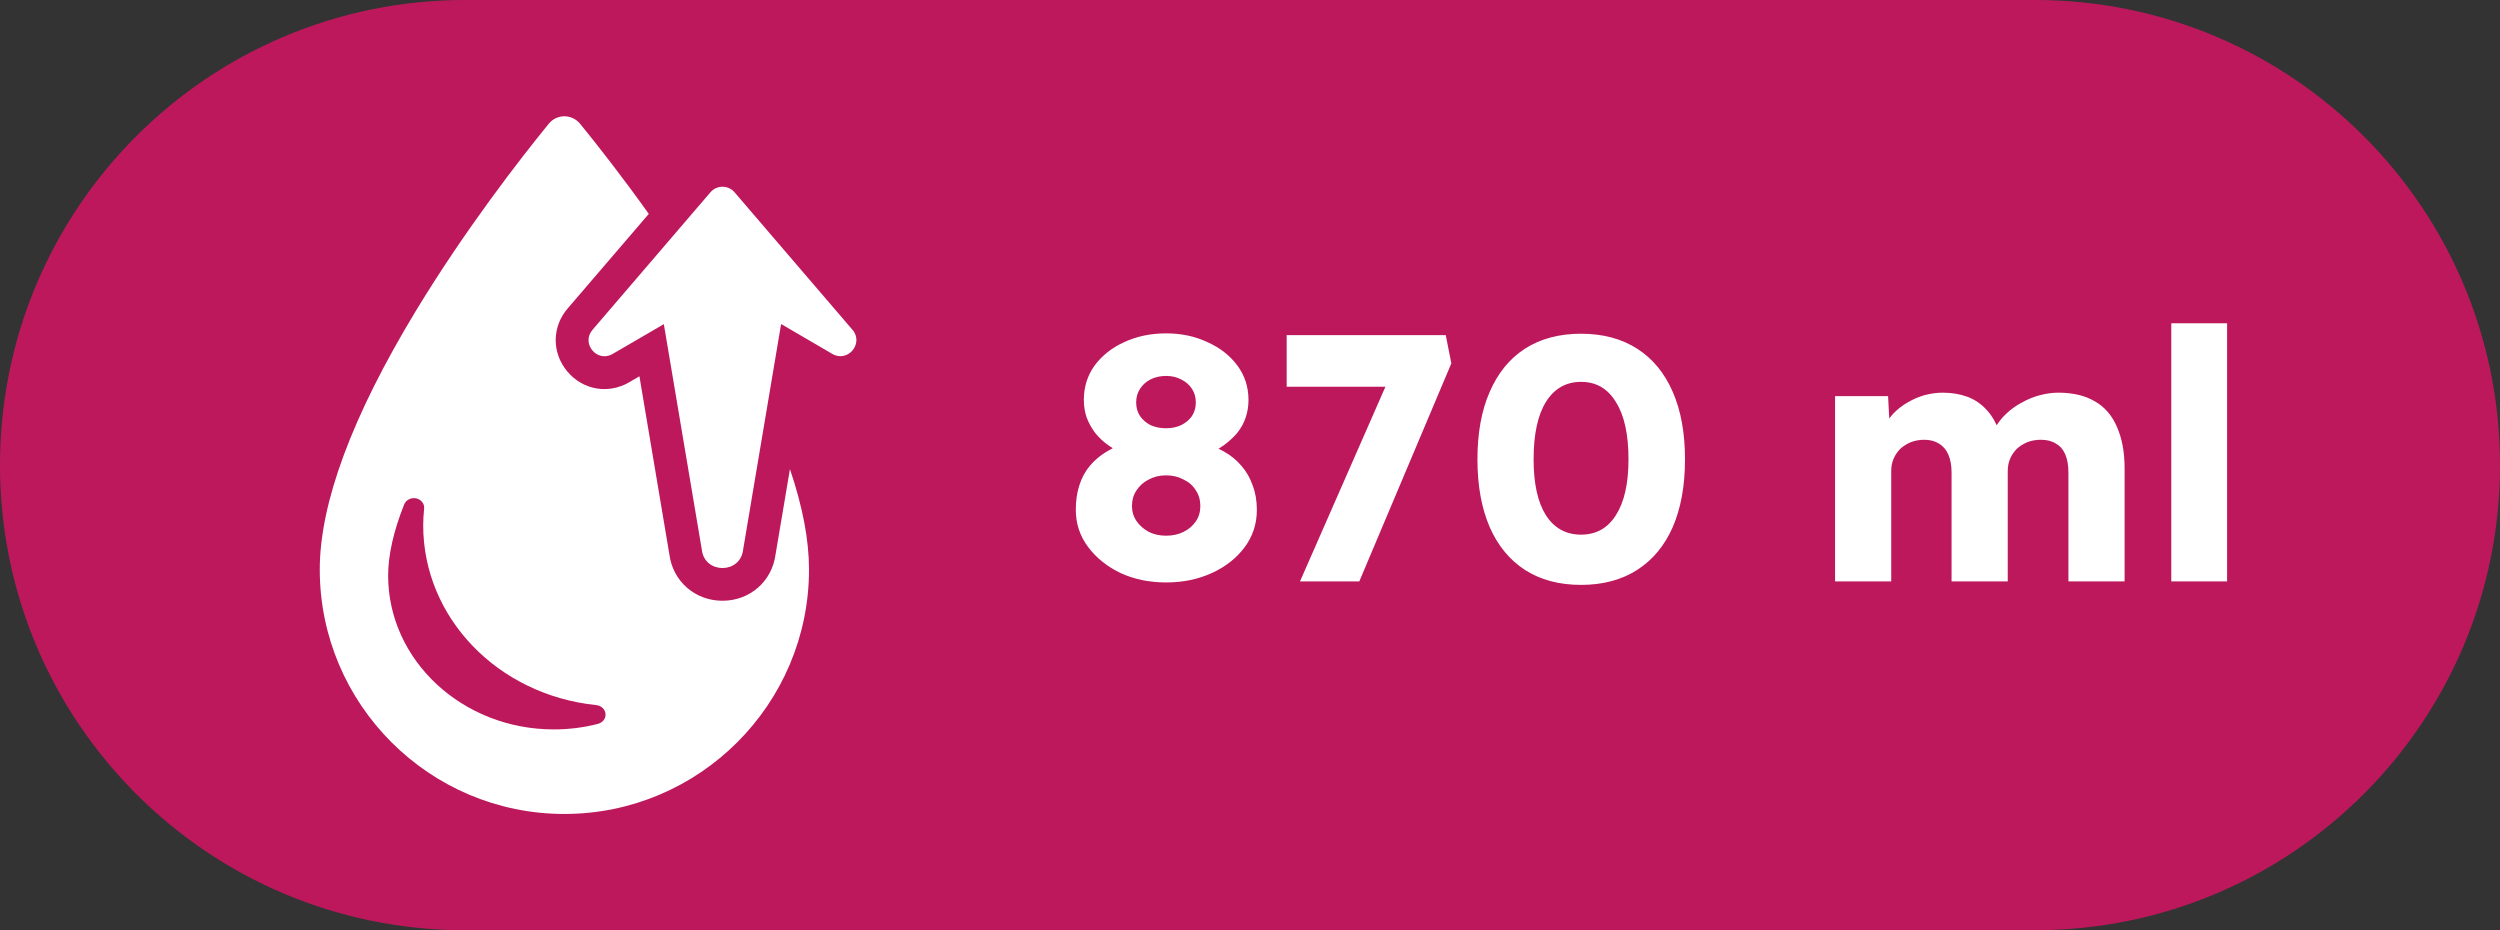 <svg width="43" height="16" viewBox="0 0 43 16" fill="none" xmlns="http://www.w3.org/2000/svg">
<rect x="0" y="0" width="43" height="16" fill="#333333" stroke="none"/>
<path d="M0 8C0 3.582 3.582 0 8 0H35C39.418 0 43 3.582 43 8V8C43 12.418 39.418 16 35 16H8C3.582 16 0 12.418 0 8V8Z" fill="#BE185D"/>
<path d="M13.34 9.534C13.28 9.998 12.899 10.333 12.427 10.333C11.954 10.333 11.573 9.998 11.513 9.534L10.998 6.472L10.822 6.575C10.462 6.785 10.023 6.708 9.756 6.387C9.489 6.066 9.492 5.621 9.765 5.304L11.159 3.679C10.684 3.013 10.255 2.469 9.975 2.126C9.909 2.047 9.811 2 9.707 2C9.604 2 9.505 2.047 9.44 2.127C8.951 2.727 8.004 3.943 7.153 5.347C6.056 7.157 5.5 8.654 5.5 9.795C5.5 12.114 7.387 14 9.707 14C12.027 14 13.915 12.114 13.915 9.795C13.915 9.288 13.805 8.711 13.587 8.069L13.34 9.534ZM10.284 12.451C10.039 12.514 9.784 12.546 9.526 12.546C7.955 12.546 6.676 11.359 6.676 9.899C6.676 9.547 6.769 9.135 6.952 8.675C6.984 8.598 7.072 8.554 7.159 8.572C7.246 8.591 7.304 8.667 7.295 8.748C7.285 8.847 7.279 8.943 7.279 9.035C7.279 10.623 8.559 11.953 10.257 12.128C10.342 12.137 10.408 12.2 10.415 12.279C10.422 12.358 10.367 12.429 10.285 12.45L10.284 12.451Z" fill="white"/>
<path d="M14.662 5.672L12.635 3.308C12.526 3.18 12.328 3.18 12.219 3.308L10.192 5.672C9.989 5.907 10.271 6.244 10.537 6.088L11.418 5.575L12.071 9.453C12.117 9.876 12.736 9.876 12.782 9.453L13.435 5.573L14.315 6.087C14.583 6.243 14.863 5.906 14.662 5.671V5.672Z" fill="white"/>
<path d="M20.058 10.018C19.77 10.018 19.508 9.964 19.272 9.856C19.04 9.744 18.854 9.594 18.714 9.406C18.574 9.218 18.504 9.006 18.504 8.77C18.504 8.614 18.524 8.474 18.564 8.35C18.604 8.222 18.664 8.11 18.744 8.014C18.828 7.914 18.928 7.83 19.044 7.762C19.164 7.69 19.3 7.632 19.452 7.588L19.38 7.828C19.268 7.784 19.166 7.73 19.074 7.666C18.982 7.602 18.904 7.53 18.84 7.45C18.776 7.366 18.726 7.276 18.69 7.18C18.658 7.084 18.642 6.984 18.642 6.88C18.642 6.656 18.704 6.458 18.828 6.286C18.956 6.114 19.126 5.98 19.338 5.884C19.554 5.784 19.794 5.734 20.058 5.734C20.318 5.734 20.554 5.784 20.766 5.884C20.982 5.98 21.154 6.114 21.282 6.286C21.41 6.458 21.474 6.656 21.474 6.88C21.474 6.984 21.458 7.084 21.426 7.18C21.394 7.276 21.346 7.364 21.282 7.444C21.218 7.52 21.14 7.592 21.048 7.66C20.956 7.724 20.85 7.78 20.73 7.828L20.676 7.612C20.812 7.648 20.938 7.7 21.054 7.768C21.17 7.832 21.27 7.914 21.354 8.014C21.438 8.11 21.502 8.222 21.546 8.35C21.594 8.474 21.618 8.614 21.618 8.77C21.618 9.01 21.548 9.224 21.408 9.412C21.268 9.6 21.08 9.748 20.844 9.856C20.608 9.964 20.346 10.018 20.058 10.018ZM20.058 9.214C20.17 9.214 20.27 9.192 20.358 9.148C20.446 9.104 20.516 9.044 20.568 8.968C20.62 8.892 20.646 8.804 20.646 8.704C20.646 8.6 20.62 8.51 20.568 8.434C20.52 8.354 20.45 8.292 20.358 8.248C20.27 8.2 20.17 8.176 20.058 8.176C19.946 8.176 19.846 8.2 19.758 8.248C19.67 8.292 19.6 8.354 19.548 8.434C19.496 8.51 19.47 8.6 19.47 8.704C19.47 8.8 19.496 8.886 19.548 8.962C19.6 9.038 19.67 9.1 19.758 9.148C19.846 9.192 19.946 9.214 20.058 9.214ZM20.058 7.366C20.154 7.366 20.24 7.348 20.316 7.312C20.396 7.272 20.458 7.22 20.502 7.156C20.546 7.088 20.568 7.01 20.568 6.922C20.568 6.834 20.546 6.756 20.502 6.688C20.458 6.62 20.396 6.566 20.316 6.526C20.24 6.486 20.154 6.466 20.058 6.466C19.958 6.466 19.868 6.486 19.788 6.526C19.712 6.566 19.652 6.62 19.608 6.688C19.564 6.756 19.542 6.834 19.542 6.922C19.542 7.01 19.564 7.088 19.608 7.156C19.652 7.22 19.712 7.272 19.788 7.312C19.868 7.348 19.958 7.366 20.058 7.366ZM22.36 10L24.04 6.172L24.328 6.652H22.131V5.764H24.867L24.963 6.25L23.38 10H22.36ZM27.194 10.06C26.818 10.06 26.496 9.974 26.228 9.802C25.964 9.63 25.762 9.384 25.622 9.064C25.482 8.74 25.412 8.352 25.412 7.9C25.412 7.448 25.482 7.062 25.622 6.742C25.762 6.418 25.964 6.17 26.228 5.998C26.496 5.826 26.818 5.74 27.194 5.74C27.57 5.74 27.892 5.826 28.16 5.998C28.428 6.17 28.632 6.418 28.772 6.742C28.912 7.062 28.982 7.448 28.982 7.9C28.982 8.352 28.912 8.74 28.772 9.064C28.632 9.384 28.428 9.63 28.16 9.802C27.892 9.974 27.57 10.06 27.194 10.06ZM27.194 9.196C27.454 9.196 27.654 9.084 27.794 8.86C27.938 8.636 28.01 8.316 28.01 7.9C28.01 7.472 27.938 7.144 27.794 6.916C27.654 6.684 27.454 6.568 27.194 6.568C26.934 6.568 26.732 6.684 26.588 6.916C26.448 7.144 26.378 7.472 26.378 7.9C26.378 8.316 26.448 8.636 26.588 8.86C26.732 9.084 26.934 9.196 27.194 9.196ZM31.563 10V6.814H32.475L32.505 7.39L32.379 7.396C32.427 7.292 32.487 7.2 32.559 7.12C32.635 7.04 32.719 6.974 32.811 6.922C32.907 6.866 33.005 6.824 33.105 6.796C33.209 6.768 33.313 6.754 33.417 6.754C33.573 6.754 33.715 6.778 33.843 6.826C33.971 6.874 34.083 6.952 34.179 7.06C34.275 7.164 34.351 7.306 34.407 7.486L34.257 7.474L34.305 7.378C34.357 7.282 34.423 7.196 34.503 7.12C34.587 7.04 34.679 6.974 34.779 6.922C34.879 6.866 34.983 6.824 35.091 6.796C35.199 6.768 35.303 6.754 35.403 6.754C35.655 6.754 35.865 6.804 36.033 6.904C36.201 7 36.327 7.146 36.411 7.342C36.499 7.538 36.543 7.776 36.543 8.056V10H35.577V8.134C35.577 8.006 35.559 7.9 35.523 7.816C35.487 7.732 35.433 7.67 35.361 7.63C35.293 7.586 35.207 7.564 35.103 7.564C35.019 7.564 34.941 7.578 34.869 7.606C34.801 7.634 34.741 7.672 34.689 7.72C34.641 7.768 34.603 7.824 34.575 7.888C34.547 7.952 34.533 8.024 34.533 8.104V10H33.567V8.128C33.567 8.008 33.549 7.906 33.513 7.822C33.477 7.738 33.423 7.674 33.351 7.63C33.279 7.586 33.195 7.564 33.099 7.564C33.015 7.564 32.937 7.578 32.865 7.606C32.797 7.634 32.737 7.672 32.685 7.72C32.637 7.768 32.599 7.824 32.571 7.888C32.543 7.952 32.529 8.022 32.529 8.098V10H31.563ZM37.346 10V5.56H38.306V10H37.346Z" fill="white"/>
</svg>

